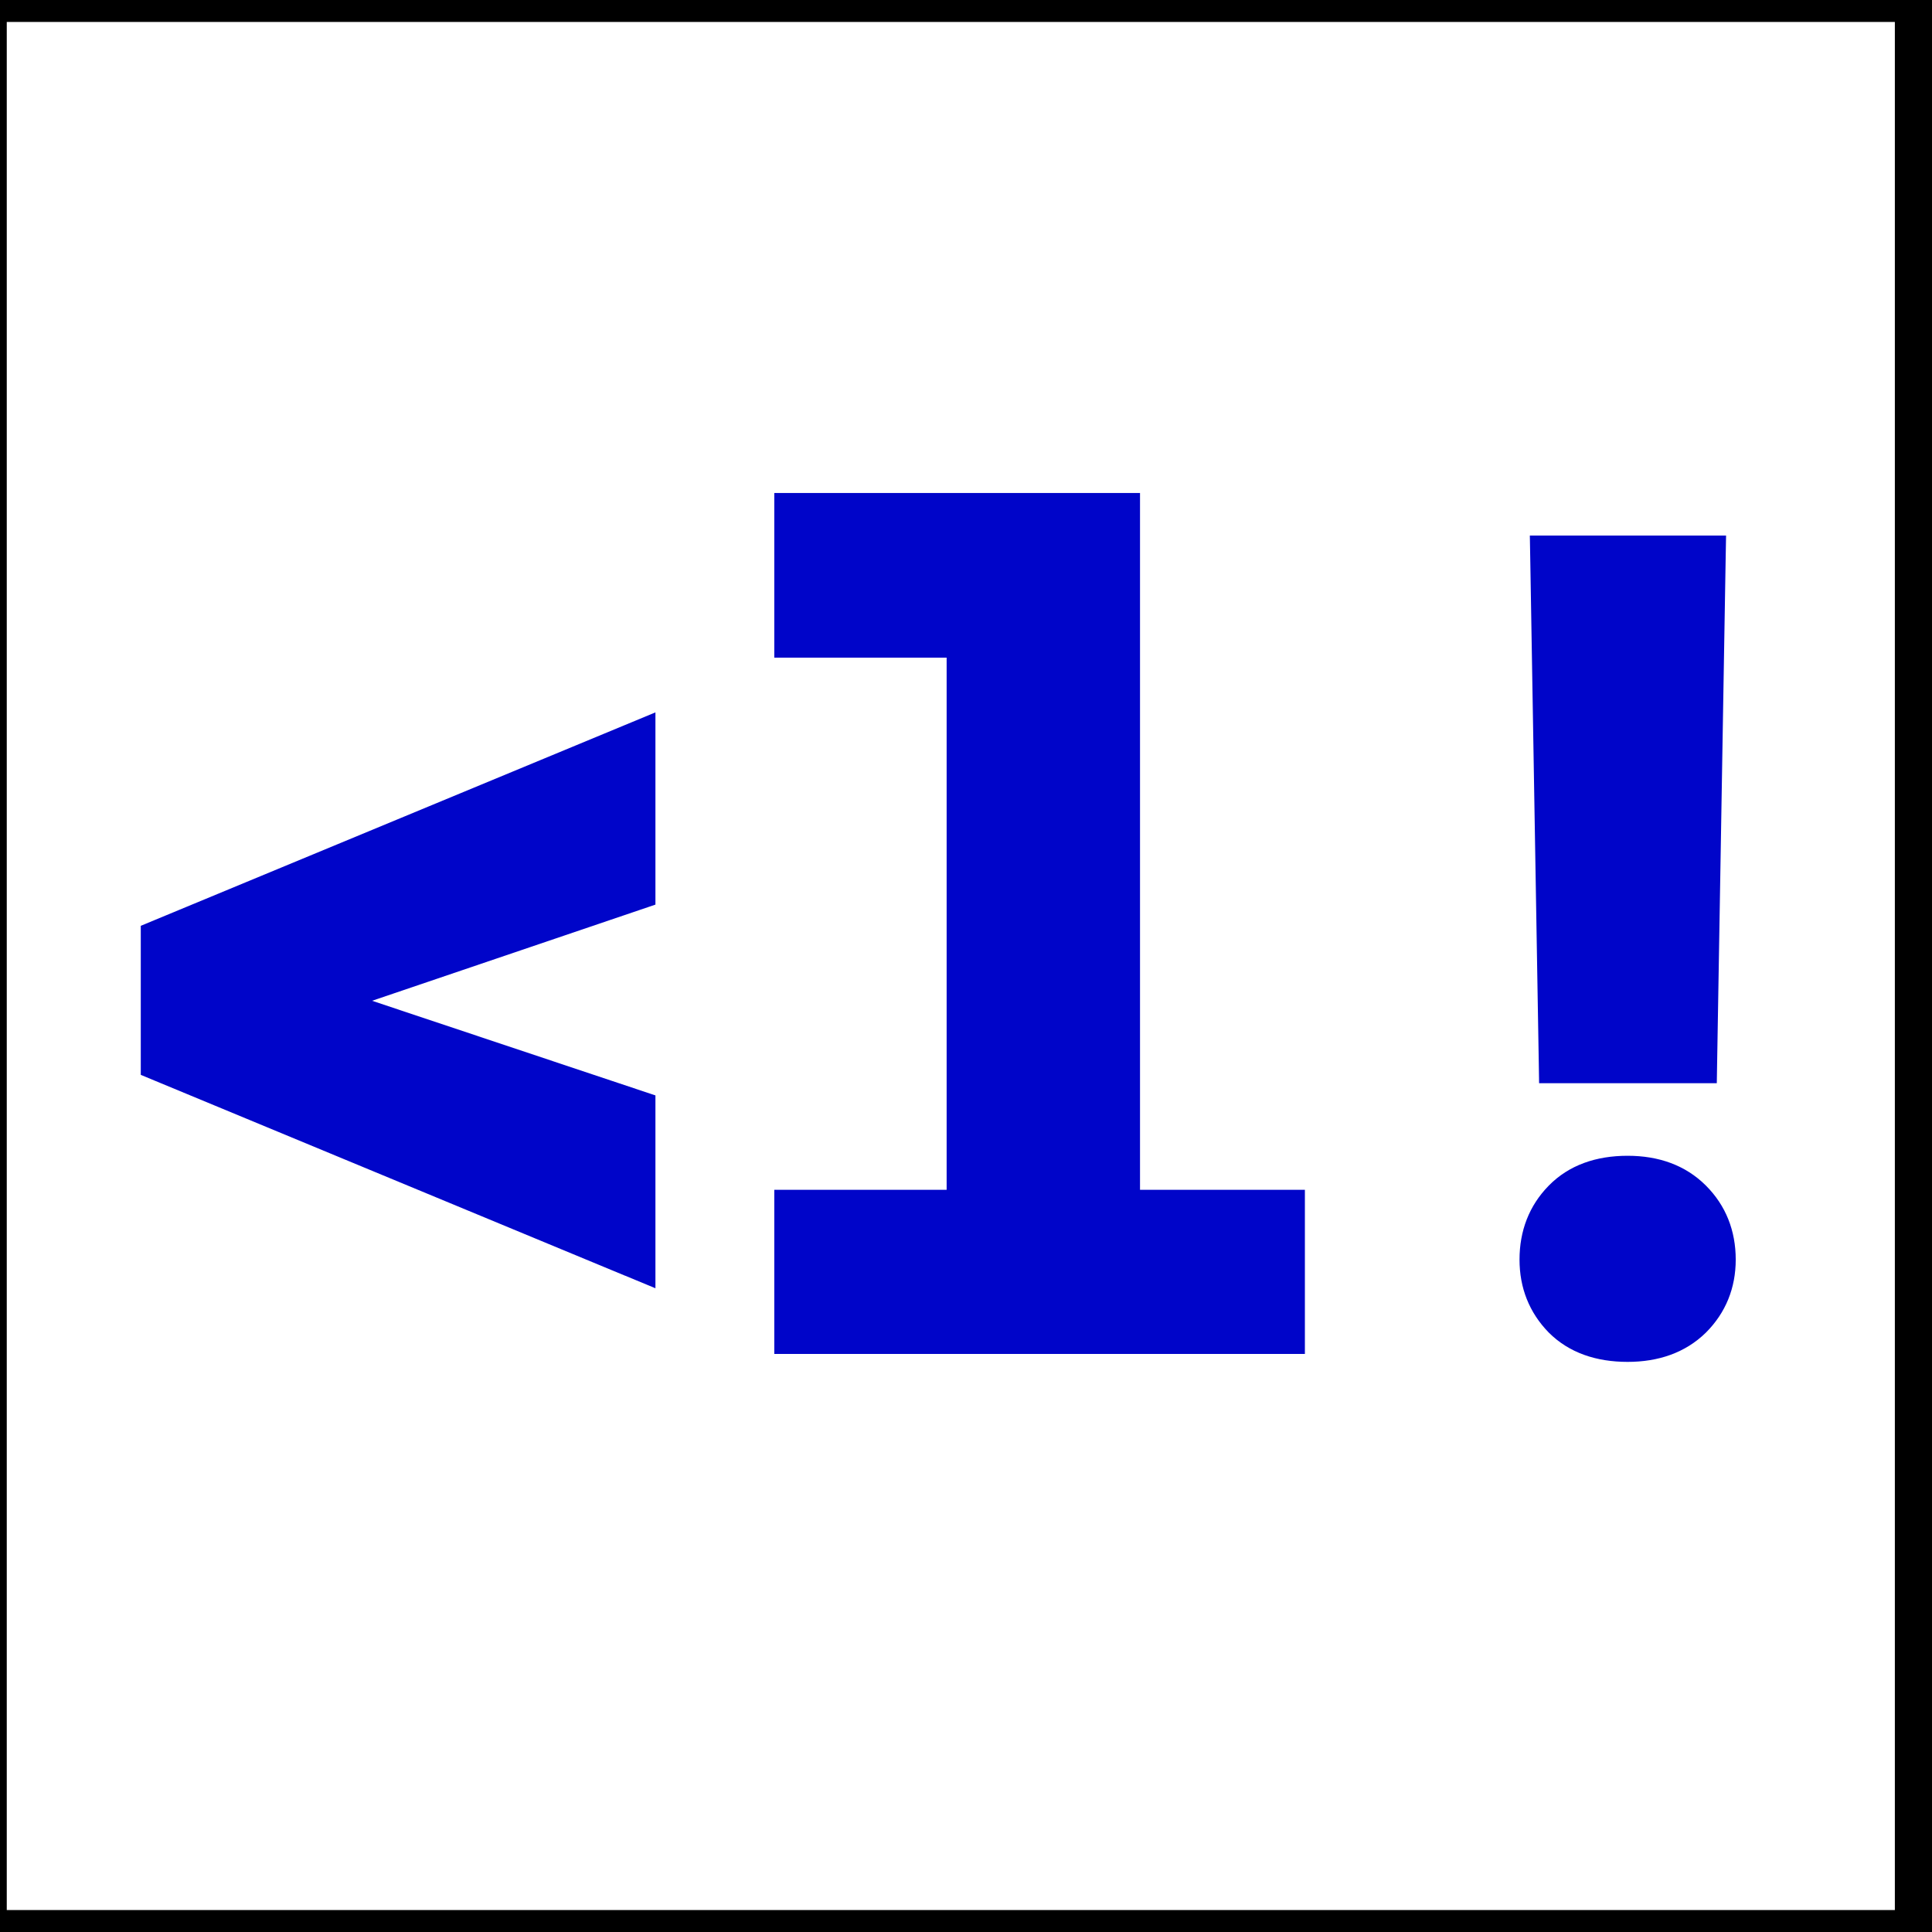 <svg width="44" height="44" xmlns="http://www.w3.org/2000/svg" classname="main-logo" fill="none">
 <rect width="100%" height="100%" fill="#808080" stroke="none"/>
 <g>
  <rect stroke="null" id="svg_2" height="44" width="44" y="0" x="-0.346" fill="#ffffff"/>
  <path d="m14.235,29.052l0.692,0.287l0,-0.749l0,-3.283l0,-0.36l-0.342,-0.114l-6.111,-2.041l6.114,-2.075l0.339,-0.115l0,-0.358l0,-3.271l0,-0.749l-0.692,0.287l-10.721,4.446l-0.308,0.128l0,0.334l0,2.726l0,0.334l0.308,0.128l10.721,4.446zm3.899,-17.824l-0.5,0l0,0.5l0,2.75l0,0.5l0.5,0l3.425,0l0,12.119l-3.425,0l-0.5,0l0,0.5l0,2.738l0,0.5l0.5,0l11.084,0l0.5,0l0,-0.5l0,-2.738l0,-0.5l-0.5,0l-3.255,0l0,-15.369l0,-0.5l-0.5,0l-7.329,0zm20.473,13.441l0.492,0l0.008,-0.492l0.194,-11.472l0.009,-0.508l-0.508,0l-3.453,0l-0.508,0l0.009,0.508l0.194,11.472l0.008,0.492l0.492,0l3.065,0zm0.24,5.684l0,0l0.004,-0.004c0.452,-0.452 0.679,-1.017 0.679,-1.662c0,-0.657 -0.224,-1.231 -0.679,-1.686c-0.467,-0.467 -1.08,-0.679 -1.783,-0.679c-0.715,0 -1.337,0.21 -1.799,0.683c-0.446,0.456 -0.663,1.029 -0.663,1.682c0,0.642 0.221,1.205 0.663,1.658l-0,0l0.004,0.004c0.463,0.463 1.084,0.667 1.795,0.667c0.7,0 1.312,-0.207 1.779,-0.663z" fill="#0005c9" id="svg_1"/>
 </g>
</svg>